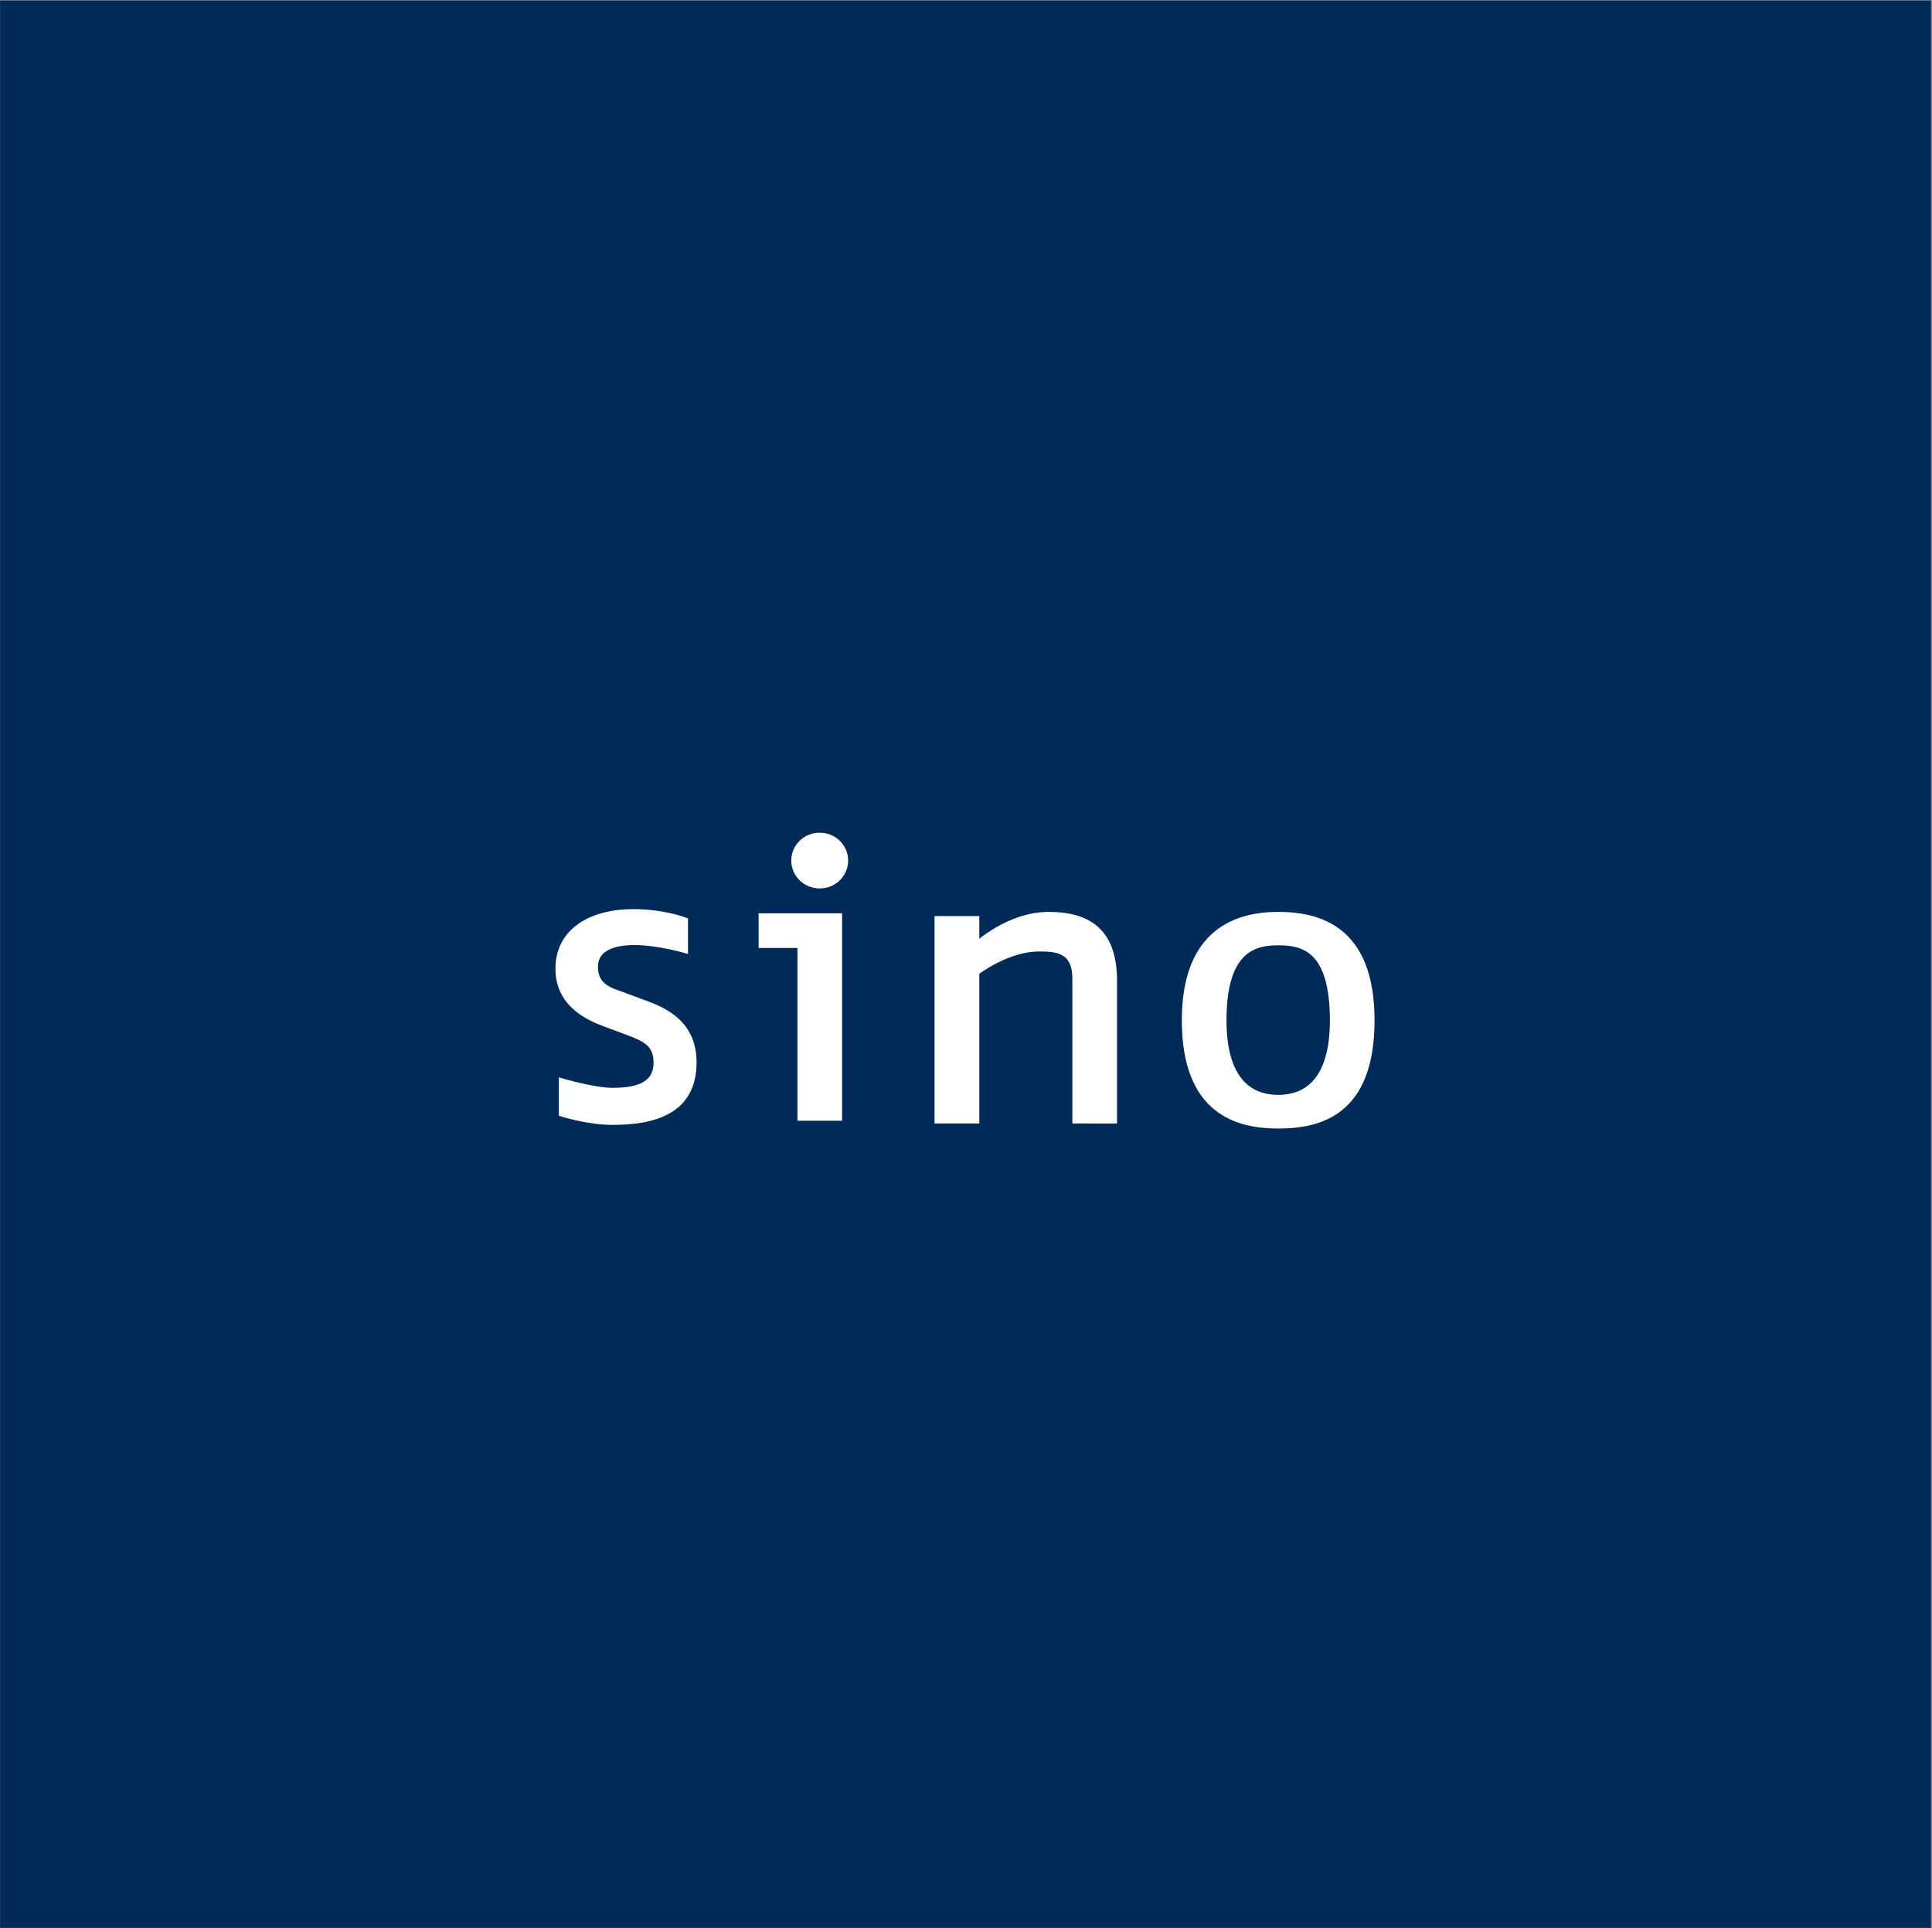 <svg version="1.2" xmlns="http://www.w3.org/2000/svg" viewBox="0 0 1532 1529" width="1532" height="1529">
	<rect x="0" y="0" width="1532" height="1529" fill="#808080" stroke="none"/>
	<title>XTP</title>
	<style>
		.s0 { fill: #002a57 } 
		.s1 { fill: #ffffff } 
		.s2 { fill: none;stroke: #ffffff;stroke-miterlimit:10;stroke-width: 4.7 } 
	</style>
	<path id="Layer" class="s0" d="m1531.1 0.5v1528.3h-1531v-1528.3z"/>
	<path id="Layer" fill-rule="evenodd" class="s1" d="m634.7 886.3v-136.9h-30.7v-22.7h61.4v159.6zm15.3-184.1c-11.1 0-20.1-8.8-20.1-19.7 0-10.9 9-19.7 20.1-19.7 11.2 0 20.2 8.8 20.2 19.7 0 10.9-9 19.7-20.2 19.7z"/>
	<path id="Layer" fill-rule="evenodd" class="s2" d="m634.7 886.4v-137h-30.8v-22.8h61.5v159.8zm15.3-184.2c-11.3 0-20.2-8.9-20.2-19.8 0-10.8 8.9-19.7 20.2-19.7 11.3 0 20.2 8.9 20.2 19.7 0 10.9-8.9 19.8-20.2 19.8z"/>
	<path id="Layer" class="s1" d="m883.3 888.5v-110.9c0-40.2-21.8-52-51.8-52-31.7 0-57.3 24-57.3 24v-20.7h-30.7v159.6h30.7v-117.5c0 0 24.5-18.8 49.5-18.8 13.6 0 28.9 0.7 28.9 24.1v112.2z"/>
	<path id="Layer" fill-rule="evenodd" class="s2" d="m883.4 888.6v-111.1c0-40.2-21.9-52-51.9-52-31.7 0-57.3 24-57.3 24v-20.7h-30.8v159.8h30.8v-117.6c0 0 24.5-18.8 49.5-18.8 13.6 0 29 0.6 29 24v112.4z"/>
	<path id="Layer" fill-rule="evenodd" class="s1" d="m1013.5 892.5c-32.3 0-73.9-11-73.9-83.4 0-70.9 41.9-83.5 73.9-83.5 32.1 0 74.1 10.7 74.1 83.5 0 73.7-41.7 83.4-74.1 83.4zm0-145.2c-18.7 0-43.2 5.4-43.2 61.8 0 55.1 27.9 61.4 43.2 61.4 15.4 0 43.4-6 43.4-61.4 0-57.7-24.6-61.8-43.4-61.8z"/>
	<path id="Layer" fill-rule="evenodd" class="s2" d="m1013.5 892.6c-32.3 0-74-11-74-83.5 0-71 42-83.6 74-83.6 32.1 0 74.1 10.7 74.1 83.6 0 73.8-41.6 83.5-74.1 83.5zm0-145.3c-18.7 0-43.3 5.3-43.3 61.8 0 55.2 28 61.5 43.3 61.5 15.4 0 43.4-6 43.4-61.5 0-57.8-24.6-61.8-43.4-61.8z"/>
	<path id="Layer" class="s1" d="m549.9 842.5c0-28.5-19.1-39.8-38.2-46.7l-17.7-6.6c-9.5-3.4-22.1-6.2-22.1-22.5 0-14.5 14-19.6 31-19.6 18.8 0 40.2 6.4 40.2 6.4v-23.6c0 0-17.1-6.6-40.9-6.6-33.4 0-59.3 15.1-59.3 44.9 0 28.2 23.8 38.6 36.1 43.3l17.7 6.6c14.3 5.3 23.9 9.4 23.9 24.4 0 19.2-17.4 22.4-35.1 22.4-14.3 0-39.9-7.5-39.9-7.5v25.6c0 0 20.8 6.6 39.9 6.6 31.7 0 64.4-7.5 64.4-47.1z"/>
	<path id="Layer" fill-rule="evenodd" class="s2" d="m550 842.6c0-28.6-19.1-39.9-38.3-46.8l-17.7-6.6c-9.5-3.5-22.2-6.3-22.2-22.6 0-14.4 14.1-19.5 31.2-19.5 18.7 0 40.2 6.3 40.2 6.3v-23.5c0 0-17.1-6.6-41-6.6-33.4 0-59.4 15-59.4 44.9 0 28.2 23.9 38.6 36.2 43.3l17.7 6.6c14.4 5.3 23.9 9.4 23.9 24.5 0 19.1-17.4 22.4-35.1 22.4-14.4 0-40-7.5-40-7.5v25.6c0 0 20.9 6.6 40 6.6 31.7 0 64.5-7.6 64.5-47.1z"/>
</svg>